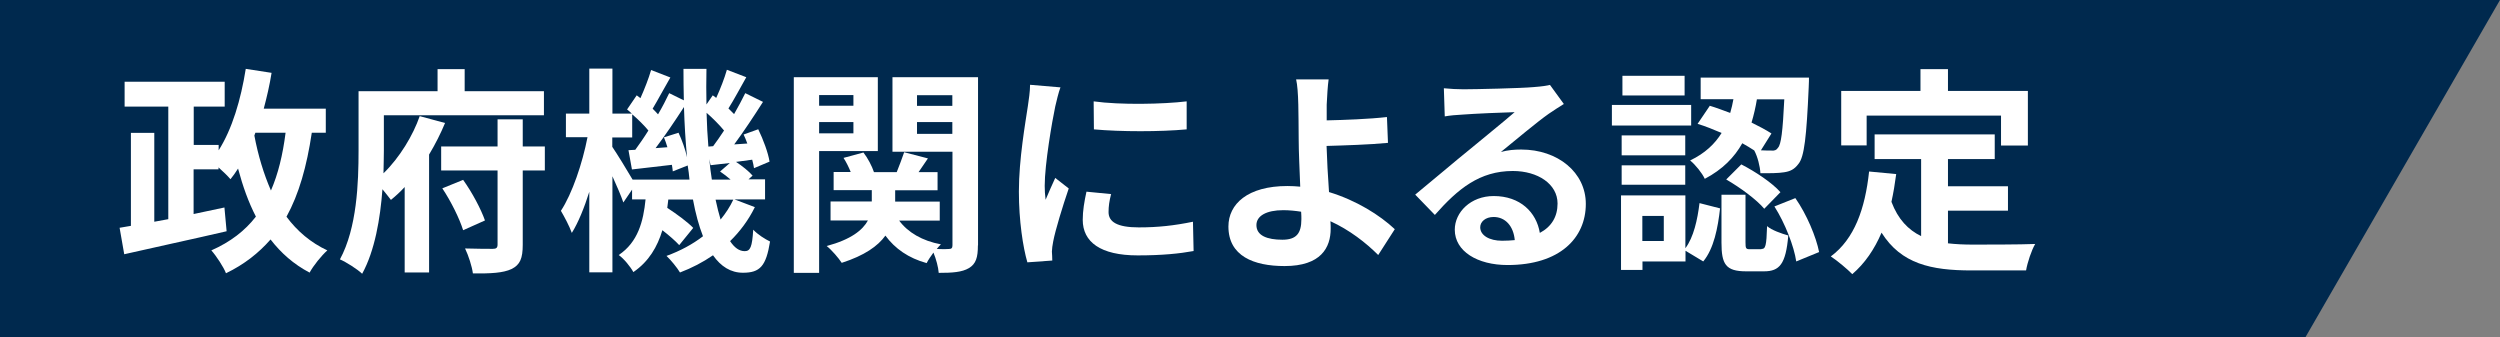 <?xml version="1.0" encoding="UTF-8"?><svg id="_レイヤー_2" xmlns="http://www.w3.org/2000/svg" viewBox="0 0 194.6 26.24"><rect x="0" y="0" width="194.6" height="26.24" fill="#808080" stroke="none"/><defs><style>.cls-1{fill:#00294e;}.cls-2{fill:#fff;}</style></defs><g id="_レイヤー_1-2"><polygon class="cls-1" points="179.46 26.24 194.6 0 0 0 0 26.24 179.46 26.24"/><g><path class="cls-2" d="M24.27,10.33c-.39,2.62-1,4.78-1.97,6.54,.83,1.12,1.89,2.02,3.18,2.62-.46,.41-1.09,1.19-1.38,1.73-1.24-.65-2.23-1.53-3.04-2.58-.92,1.05-2.04,1.94-3.47,2.63-.17-.46-.76-1.36-1.14-1.78,1.48-.65,2.62-1.53,3.47-2.63-.58-1.12-1.02-2.36-1.39-3.74-.19,.31-.39,.58-.59,.83-.2-.24-.56-.59-.93-.92v.15h-1.94v3.48c.8-.17,1.6-.34,2.4-.51l.17,1.85c-2.79,.65-5.8,1.29-7.97,1.79l-.36-2.06,.88-.15v-7.24h1.82v6.92l1.09-.2V8.3h-3.4v-1.94h7.79v1.94h-2.41v2.98h1.94v.42c1.05-1.65,1.73-3.94,2.11-6.34l2.01,.31c-.15,.95-.37,1.89-.61,2.79h4.83v1.87h-1.05Zm-4.47,.22c.29,1.55,.73,2.99,1.29,4.28,.56-1.29,.92-2.77,1.14-4.5h-2.35l-.08,.22Z"/><path class="cls-2" d="M34.64,9.58c-.34,.82-.76,1.65-1.24,2.45v9.18h-1.9v-6.65c-.34,.37-.7,.7-1.07,1-.17-.22-.41-.53-.66-.83-.17,2.28-.59,4.78-1.58,6.58-.37-.36-1.26-.92-1.73-1.12,1.33-2.45,1.45-5.98,1.45-8.46V7.1h6.15v-1.72h2.11v1.72h6.17v1.87h-12.46v2.77c0,.53-.02,1.12-.03,1.75,1.26-1.22,2.31-2.97,2.82-4.45l1.99,.54Zm7.77,3.69h-1.72v5.78c0,1.05-.2,1.56-.87,1.89-.66,.31-1.63,.36-3.01,.34-.07-.54-.34-1.38-.61-1.94,.9,.03,1.85,.03,2.16,.03,.27,0,.37-.08,.37-.34v-5.76h-4.39v-1.87h4.39v-2.11h1.96v2.11h1.72v1.87Zm-6.36,.73c.71,.99,1.39,2.28,1.7,3.16l-1.7,.76c-.27-.88-.95-2.26-1.62-3.26l1.62-.66Z"/><path class="cls-2" d="M58.75,16.14c-.49,.99-1.14,1.87-1.92,2.63,.34,.51,.71,.78,1.14,.78s.58-.32,.66-1.67c.37,.39,.92,.73,1.31,.92-.31,1.92-.78,2.43-2.11,2.43-.95,0-1.72-.49-2.33-1.36-.78,.54-1.65,.99-2.57,1.34-.22-.37-.71-.97-1.05-1.29,1.07-.39,2.02-.9,2.84-1.53-.32-.82-.58-1.77-.78-2.86h-1.92c-.02,.22-.05,.44-.08,.65,.75,.49,1.58,1.1,2.02,1.56l-1.09,1.34c-.29-.32-.78-.75-1.31-1.16-.39,1.29-1.05,2.43-2.26,3.26-.22-.41-.73-1.04-1.14-1.33,1.5-1,1.92-2.62,2.09-4.33h-1.05v-.76l-.68,1c-.17-.51-.51-1.29-.85-2.04v7.48h-1.8v-6.27c-.39,1.24-.85,2.38-1.36,3.2-.19-.53-.58-1.26-.85-1.72,.88-1.34,1.68-3.71,2.07-5.73h-1.68v-1.84h1.82v-3.5h1.8v3.5h1.51c-.12-.12-.25-.22-.37-.32l.75-1.1,.29,.22c.32-.71,.65-1.56,.83-2.19l1.5,.58c-.48,.82-.97,1.75-1.38,2.43,.15,.15,.31,.31,.42,.44,.34-.58,.63-1.14,.87-1.65l1.14,.56c-.02-.8-.03-1.62-.03-2.45h1.79c-.02,.95-.02,1.87,0,2.77l.49-.71,.27,.2c.32-.7,.65-1.55,.83-2.19l1.51,.58c-.48,.85-.97,1.77-1.39,2.43,.15,.15,.31,.31,.44,.44,.32-.56,.63-1.14,.87-1.63l1.38,.68c-.68,1.07-1.5,2.31-2.24,3.31l1.02-.07c-.08-.24-.19-.48-.29-.7l1.14-.41c.39,.8,.78,1.85,.88,2.52l-1.21,.51c-.03-.19-.07-.42-.14-.66l-1.26,.17c.49,.32,1.02,.75,1.29,1.07l-.32,.29h1.29v1.56h-2.38l1.58,.6Zm-5.08-2.16c-.03-.36-.08-.73-.14-1.1l-1.16,.46c-.02-.15-.03-.32-.07-.51-1.11,.12-2.16,.26-3.11,.36l-.27-1.5,.53-.03c.32-.44,.68-.95,1.02-1.5-.32-.39-.8-.87-1.26-1.26v1.8h-1.55v.73c.36,.53,1.17,1.84,1.58,2.55h4.42Zm-.85-3.64c.27,.58,.53,1.31,.66,1.9-.12-1.24-.2-2.55-.24-3.91-.68,1.05-1.48,2.24-2.21,3.2l.92-.07c-.08-.27-.17-.53-.27-.77l1.14-.36Zm2.69,1.04c.27-.36,.56-.78,.85-1.22-.36-.44-.87-.95-1.36-1.38,.02,.92,.07,1.78,.14,2.63l.37-.03Zm1.36,2.6c-.25-.22-.54-.44-.82-.63l.76-.66c-.53,.05-1.02,.12-1.5,.17l-.1-.48c.05,.56,.12,1.09,.2,1.6h1.45Zm-1.17,1.56c.12,.56,.25,1.09,.39,1.55,.39-.48,.73-.99,.99-1.55h-1.38Z"/><path class="cls-2" d="M63.76,11.75v9.49h-1.97V6.01h6.54v5.75h-4.57Zm0-4.35v.83h2.67v-.83h-2.67Zm2.67,2.98v-.88h-2.67v.88h2.67Zm9.69,8.72c0,.94-.15,1.44-.7,1.77-.54,.32-1.29,.37-2.35,.37-.03-.43-.2-1.07-.41-1.58-.2,.27-.41,.58-.53,.82-1.41-.39-2.46-1.12-3.21-2.14-.59,.82-1.63,1.55-3.4,2.12-.24-.37-.77-.99-1.17-1.31,1.9-.51,2.8-1.24,3.21-1.99h-2.91v-1.48h3.21v-.88h-2.97v-1.41h1.33c-.15-.37-.34-.76-.56-1.1l1.55-.42c.34,.44,.66,1.05,.82,1.53h1.77c.2-.51,.44-1.12,.58-1.55l1.85,.48c-.25,.37-.51,.75-.73,1.07h1.48v1.41h-3.3v.88h3.47v1.48h-3.16c.68,.92,1.8,1.58,3.25,1.85-.1,.1-.22,.22-.32,.36,.41,.02,.8,.02,.95,0,.2,0,.27-.08,.27-.29v-7.28h-4.67V6.01h6.66v13.09Zm-4.74-11.69v.83h2.75v-.83h-2.75Zm2.75,3.01v-.92h-2.75v.92h2.75Z"/><path class="cls-2" d="M82.55,6.79c-.14,.34-.34,1.19-.41,1.5-.24,1.12-.82,4.49-.82,6.17,0,.32,.02,.73,.07,1.09,.24-.59,.51-1.16,.75-1.7l1.05,.82c-.48,1.41-1.04,3.23-1.21,4.13-.05,.24-.1,.61-.1,.78,.02,.19,.02,.46,.03,.7l-1.94,.14c-.34-1.17-.66-3.23-.66-5.51,0-2.53,.51-5.37,.7-6.66,.07-.48,.17-1.12,.17-1.65l2.36,.2Zm3.94,8.31c-.14,.54-.2,.95-.2,1.41,0,.75,.65,1.19,2.35,1.19,1.51,0,2.75-.14,4.22-.44l.05,2.28c-1.09,.2-2.45,.34-4.35,.34-2.91,0-4.28-1.05-4.28-2.77,0-.7,.12-1.41,.29-2.19l1.94,.19Zm5.88-7.21v2.18c-2.07,.19-5.12,.19-7.22,0l-.02-2.18c2.07,.29,5.42,.22,7.24,0Z"/><path class="cls-2" d="M107.28,19.85c-.95-.95-2.23-1.95-3.72-2.63,.02,.22,.02,.41,.02,.58,0,1.48-.76,2.91-3.59,2.91-2.4,0-4.37-.78-4.37-3.08,0-1.75,1.5-3.15,4.59-3.15,.34,0,.68,.02,1,.05-.05-1.31-.12-2.75-.12-3.64,0-1.02-.02-2.02-.03-2.74-.02-.83-.07-1.55-.17-1.97h2.53c-.07,.49-.12,1.31-.15,1.97v1.22c1.33-.03,3.3-.1,4.69-.26l.08,2.01c-1.41,.14-3.42,.2-4.78,.24,.03,1.02,.1,2.35,.19,3.59,2.14,.65,3.96,1.8,5.12,2.89l-1.29,2.01Zm-6-3.37c-.44-.07-.92-.12-1.39-.12-1.31,0-2.09,.44-2.09,1.16,0,.83,.85,1.14,2.02,1.14,1.09,0,1.48-.49,1.48-1.6,0-.15,0-.36-.02-.58Z"/><path class="cls-2" d="M121.72,8.1c-.41,.25-.8,.51-1.17,.76-.9,.63-2.67,2.12-3.72,2.97,.56-.15,1.04-.19,1.58-.19,2.86,0,5.03,1.79,5.03,4.23,0,2.65-2.02,4.76-6.09,4.76-2.35,0-4.11-1.07-4.11-2.75,0-1.36,1.24-2.62,3.03-2.62,2.07,0,3.33,1.27,3.59,2.87,.92-.49,1.38-1.27,1.38-2.29,0-1.51-1.53-2.53-3.48-2.53-2.58,0-4.27,1.38-6.07,3.42l-1.53-1.58c1.19-.97,3.21-2.69,4.22-3.5,.93-.78,2.69-2.19,3.52-2.92-.87,.02-3.18,.12-4.06,.19-.46,.02-.99,.07-1.38,.14l-.07-2.19c.48,.05,1.05,.08,1.53,.08,.88,0,4.49-.08,5.44-.17,.7-.05,1.09-.12,1.29-.17l1.09,1.5Zm-3.81,10.59c-.1-1.09-.73-1.8-1.65-1.8-.63,0-1.04,.37-1.04,.8,0,.63,.71,1.05,1.7,1.05,.36,0,.68-.02,.99-.05Z"/><path class="cls-2" d="M131.64,9.77h-6.17v-1.6h6.17v1.6Zm-.44,9.54c.63-.85,.93-2.19,1.09-3.5l1.6,.41c-.17,1.51-.48,3.13-1.31,4.13l-1.38-.83v.83h-3.35v.66h-1.67v-5.8h5.01v4.1Zm-.02-7.22h-4.95v-1.55h4.95v1.55Zm-4.95,.78h4.95v1.51h-4.95v-1.51Zm4.9-5.44h-4.84v-1.53h4.84v1.53Zm-1.62,9.38h-1.67v1.95h1.67v-1.95Zm3.57-8.58c.51,.15,1.05,.36,1.6,.56,.1-.36,.19-.71,.25-1.07h-2.55v-1.68h8.43s0,.51-.02,.75c-.17,3.84-.34,5.42-.8,5.97-.32,.43-.65,.58-1.12,.65-.41,.07-1.1,.08-1.84,.07-.03-.54-.22-1.29-.48-1.77-.29-.19-.59-.37-.93-.56-.61,1.09-1.53,2.04-2.92,2.77-.2-.44-.73-1.1-1.14-1.43,1.17-.56,1.94-1.31,2.45-2.14-.63-.27-1.27-.53-1.87-.71l.94-1.39Zm4.03,11.15c.32,0,.39-.22,.44-1.78,.34,.31,1.14,.59,1.65,.73-.19,2.23-.68,2.79-1.89,2.79h-1.39c-1.6,0-1.92-.56-1.92-2.24v-3.72h1.87v3.71c0,.46,.03,.53,.34,.53h.9Zm-1.56-6.58c1.09,.56,2.4,1.43,3.04,2.16l-1.26,1.29c-.58-.7-1.87-1.65-2.96-2.28l1.17-1.17Zm1.21-5.08c-.1,.61-.24,1.22-.42,1.82,.59,.29,1.14,.58,1.55,.85l-.82,1.31c.36,.02,.65,.02,.82,.02,.24,.02,.39-.03,.51-.22,.24-.25,.37-1.26,.49-3.77h-2.12Zm2.99,7.7c.9,1.29,1.62,3.03,1.85,4.2l-1.78,.73c-.17-1.17-.87-2.98-1.7-4.28l1.63-.65Z"/><path class="cls-2" d="M151.62,18.94c.61,.07,1.26,.1,1.94,.1,.92,0,3.72,0,4.86-.05-.29,.49-.61,1.46-.71,2.06h-4.25c-3.14,0-5.47-.51-7-2.94-.56,1.31-1.31,2.4-2.28,3.23-.34-.36-1.19-1.07-1.67-1.38,1.84-1.36,2.67-3.71,2.98-6.61l2.11,.2c-.1,.77-.22,1.48-.37,2.16,.51,1.36,1.31,2.18,2.31,2.67v-6h-3.62v-1.92h9.35v1.92h-3.64v2.12h4.67v1.9h-4.67v2.53Zm-6.31-7.62h-1.99V7.08h6.17v-1.7h2.14v1.7h6.22v4.25h-2.09v-2.33h-10.46v2.33Z"/></g></g></svg>